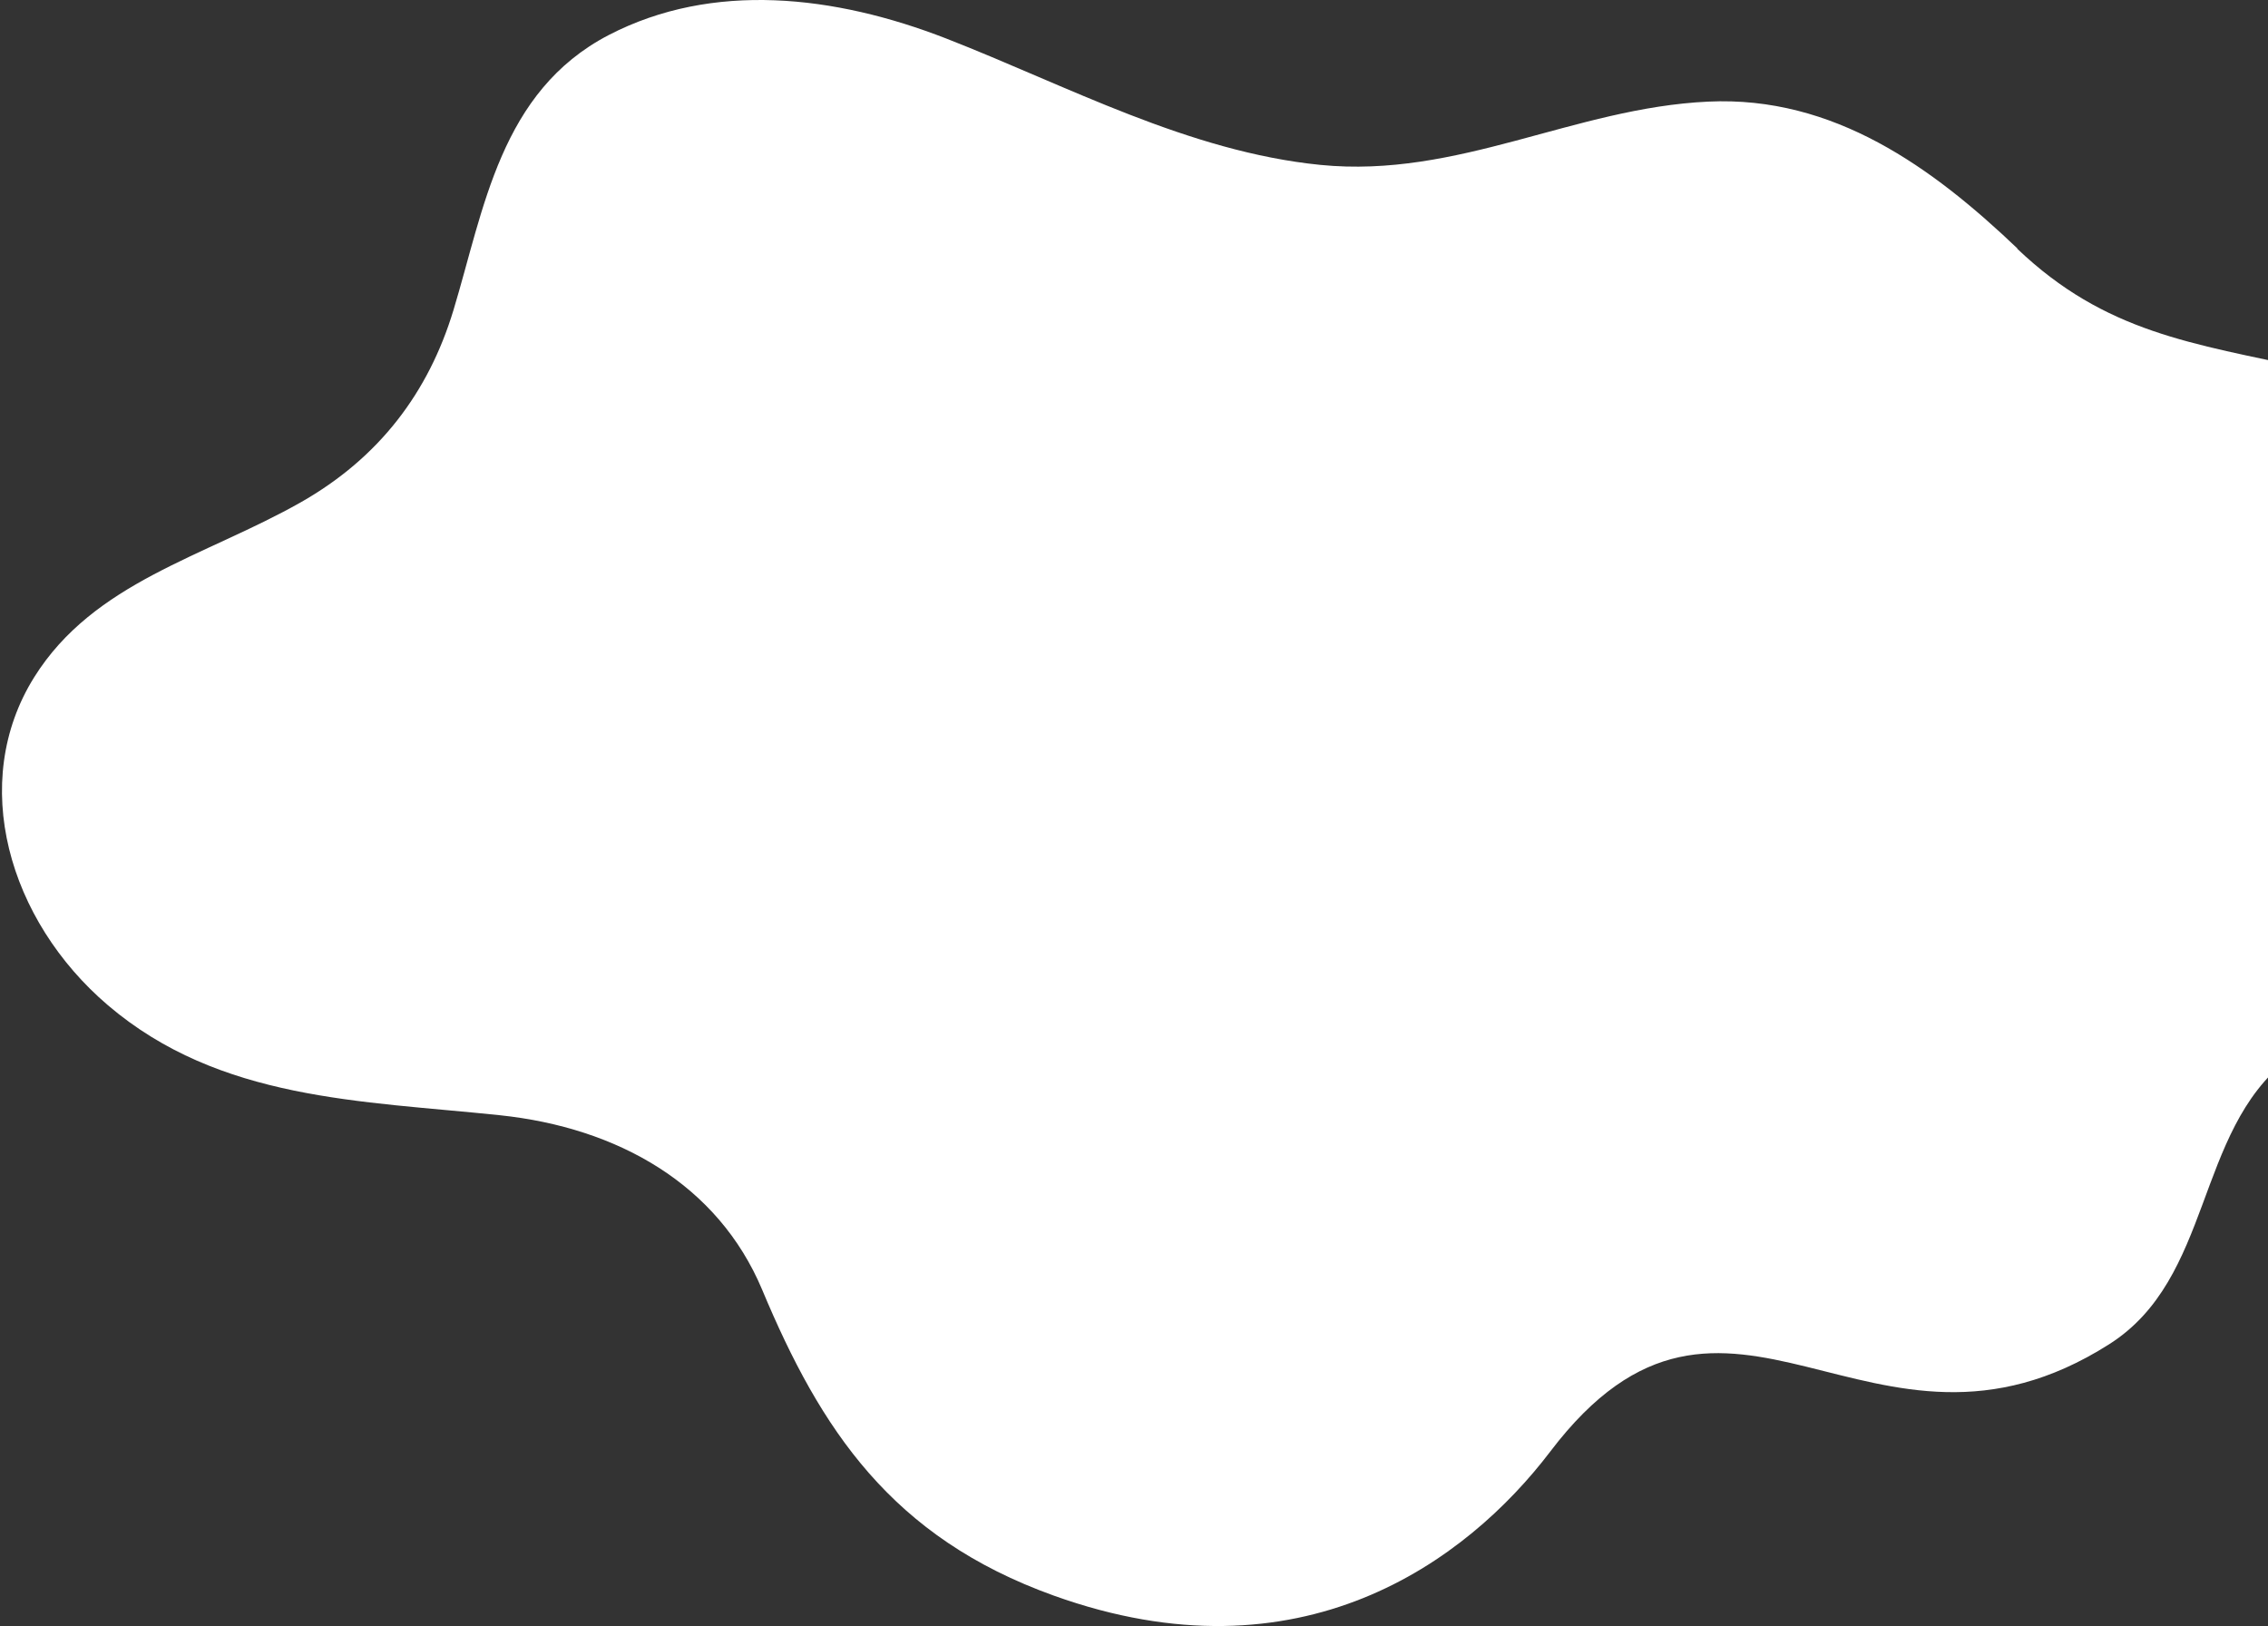 <svg width="1134" height="813" fill="none" xmlns="http://www.w3.org/2000/svg"><rect width="100%" height="100%" fill="#333333" stroke="none"/><path d="M1008.61 124.333c44.1 42.058 87.55 47.321 146.13 60.071 81.34 17.683 159.25 64.381 173.78 144.349 10.44 57.781-5.26 106.676-53.49 140.813-48.82 34.713-96.25 32.692-131.26 60.096-46.4 36.297-37.27 109.39-89.17 142.326-119.495 75.958-190.384-63.699-279.5 53.701-41.803 54.929-124.836 116.321-248.248 71.958-81.048-29.132-116.499-82.932-145.77-152.904-22.102-52.628-72.089-81.007-131.118-87.225-69.462-7.284-140.05-7.319-195.994-54.979C4.236 460.118-15.788 391.196 17.09 338.56c29.81-47.667 85.089-60.164 133.233-87.414 39.471-22.386 63.949-55.129 76.35-95.916 15.329-50.546 23.389-109.472 77.679-137.707 52.044-26.98 113.091-19.919 168.663 1.69C533.74 42.917 594.283 75.854 660.233 82.44c68.879 6.82 126.785-28.515 193.838-31.64 62.871-2.98 112.196 32.99 154.629 73.394l-.09.139z" fill="#fff"/></svg>